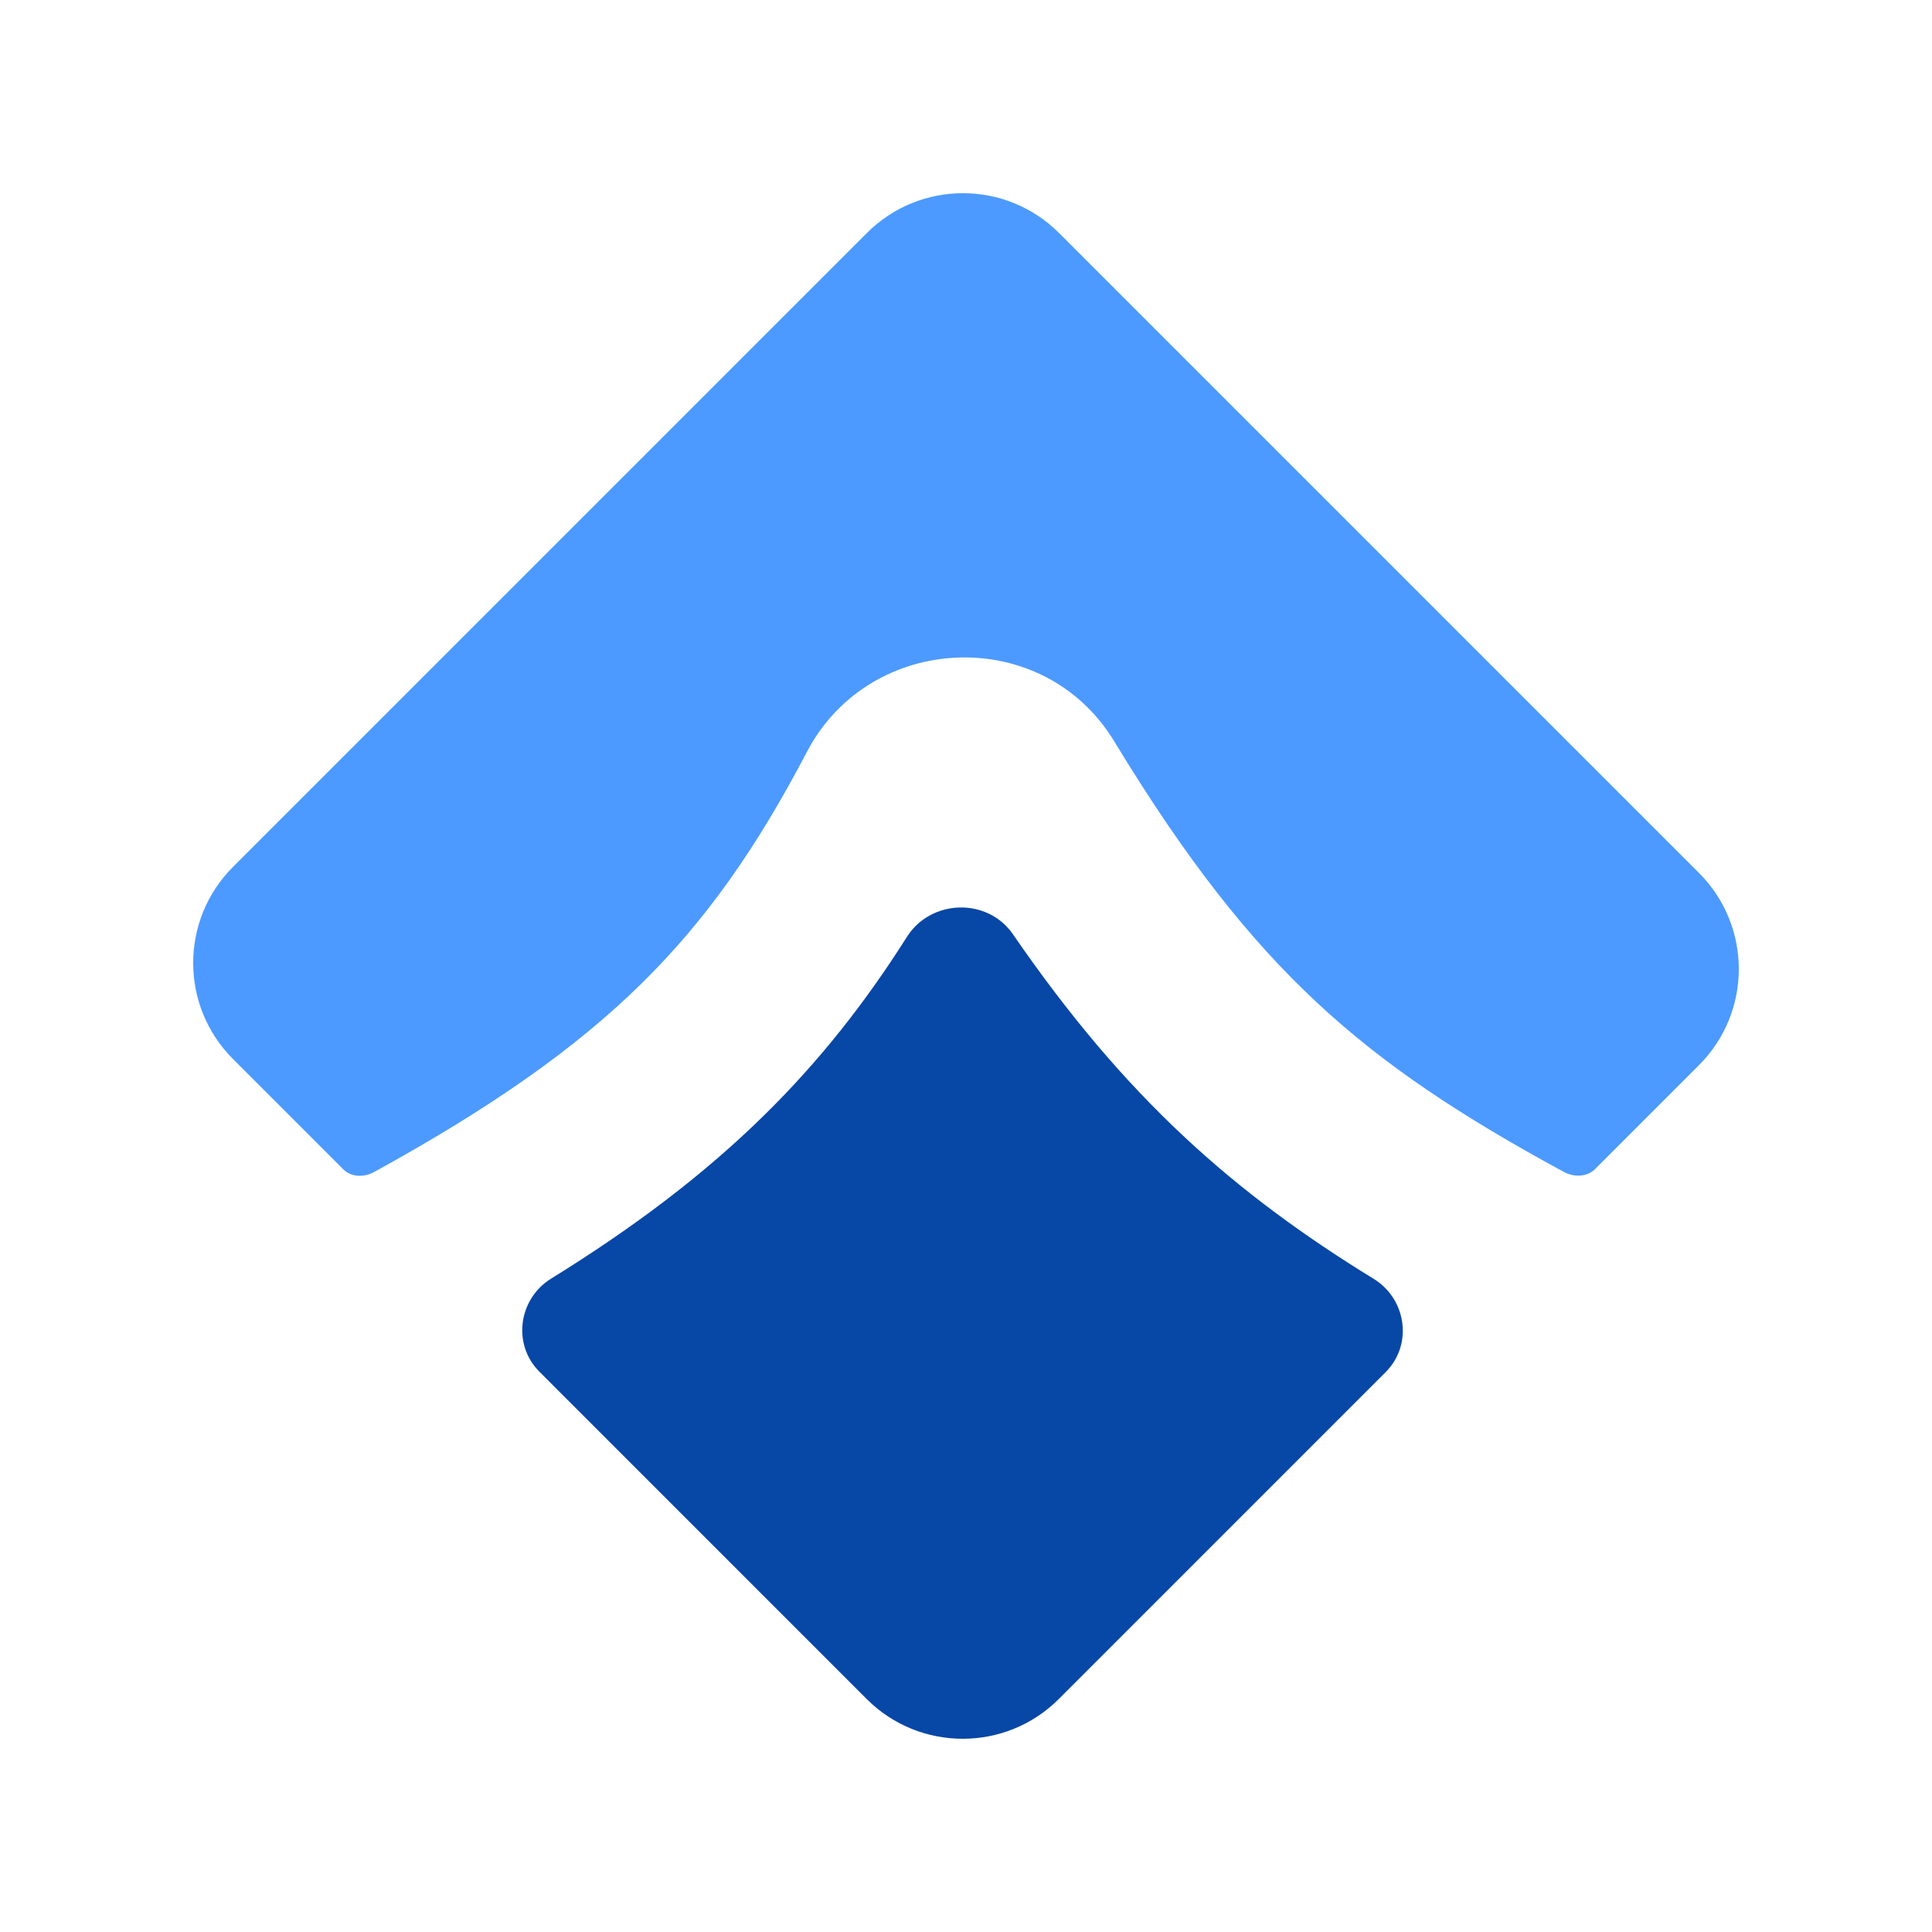 <svg width="60" height="60" viewBox="0 0 60 60" fill="none" xmlns="http://www.w3.org/2000/svg">
<path fill-rule="evenodd" clip-rule="evenodd" d="M43.034 42.611C43.882 41.764 43.683 40.343 42.661 39.716C40.518 38.401 38.598 37.003 36.79 35.316C34.895 33.548 33.178 31.515 31.459 29.016C30.667 27.865 28.909 27.919 28.163 29.099C26.878 31.13 25.455 32.941 23.738 34.629C21.872 36.464 19.714 38.101 17.115 39.709C16.099 40.337 15.905 41.753 16.75 42.598L26.915 52.764C28.563 54.411 31.234 54.411 32.882 52.764L43.034 42.611Z" fill="#0747A6"/>
<path fill-rule="evenodd" clip-rule="evenodd" d="M32.889 7.236C31.241 5.588 28.57 5.588 26.922 7.236L7.236 26.922C5.588 28.57 5.588 31.241 7.236 32.889L10.662 36.315C10.911 36.564 11.306 36.569 11.614 36.4C15.311 34.37 17.892 32.542 19.92 30.547C21.934 28.567 23.503 26.323 25.062 23.346C27.005 19.636 32.384 19.365 34.605 23.025C36.822 26.681 38.779 29.159 40.892 31.13C43.006 33.102 45.381 34.666 48.563 36.393C48.879 36.565 49.283 36.56 49.537 36.306L52.764 33.078C54.412 31.43 54.412 28.759 52.764 27.111L32.889 7.236Z" fill="#4C9AFF"/>
</svg>
